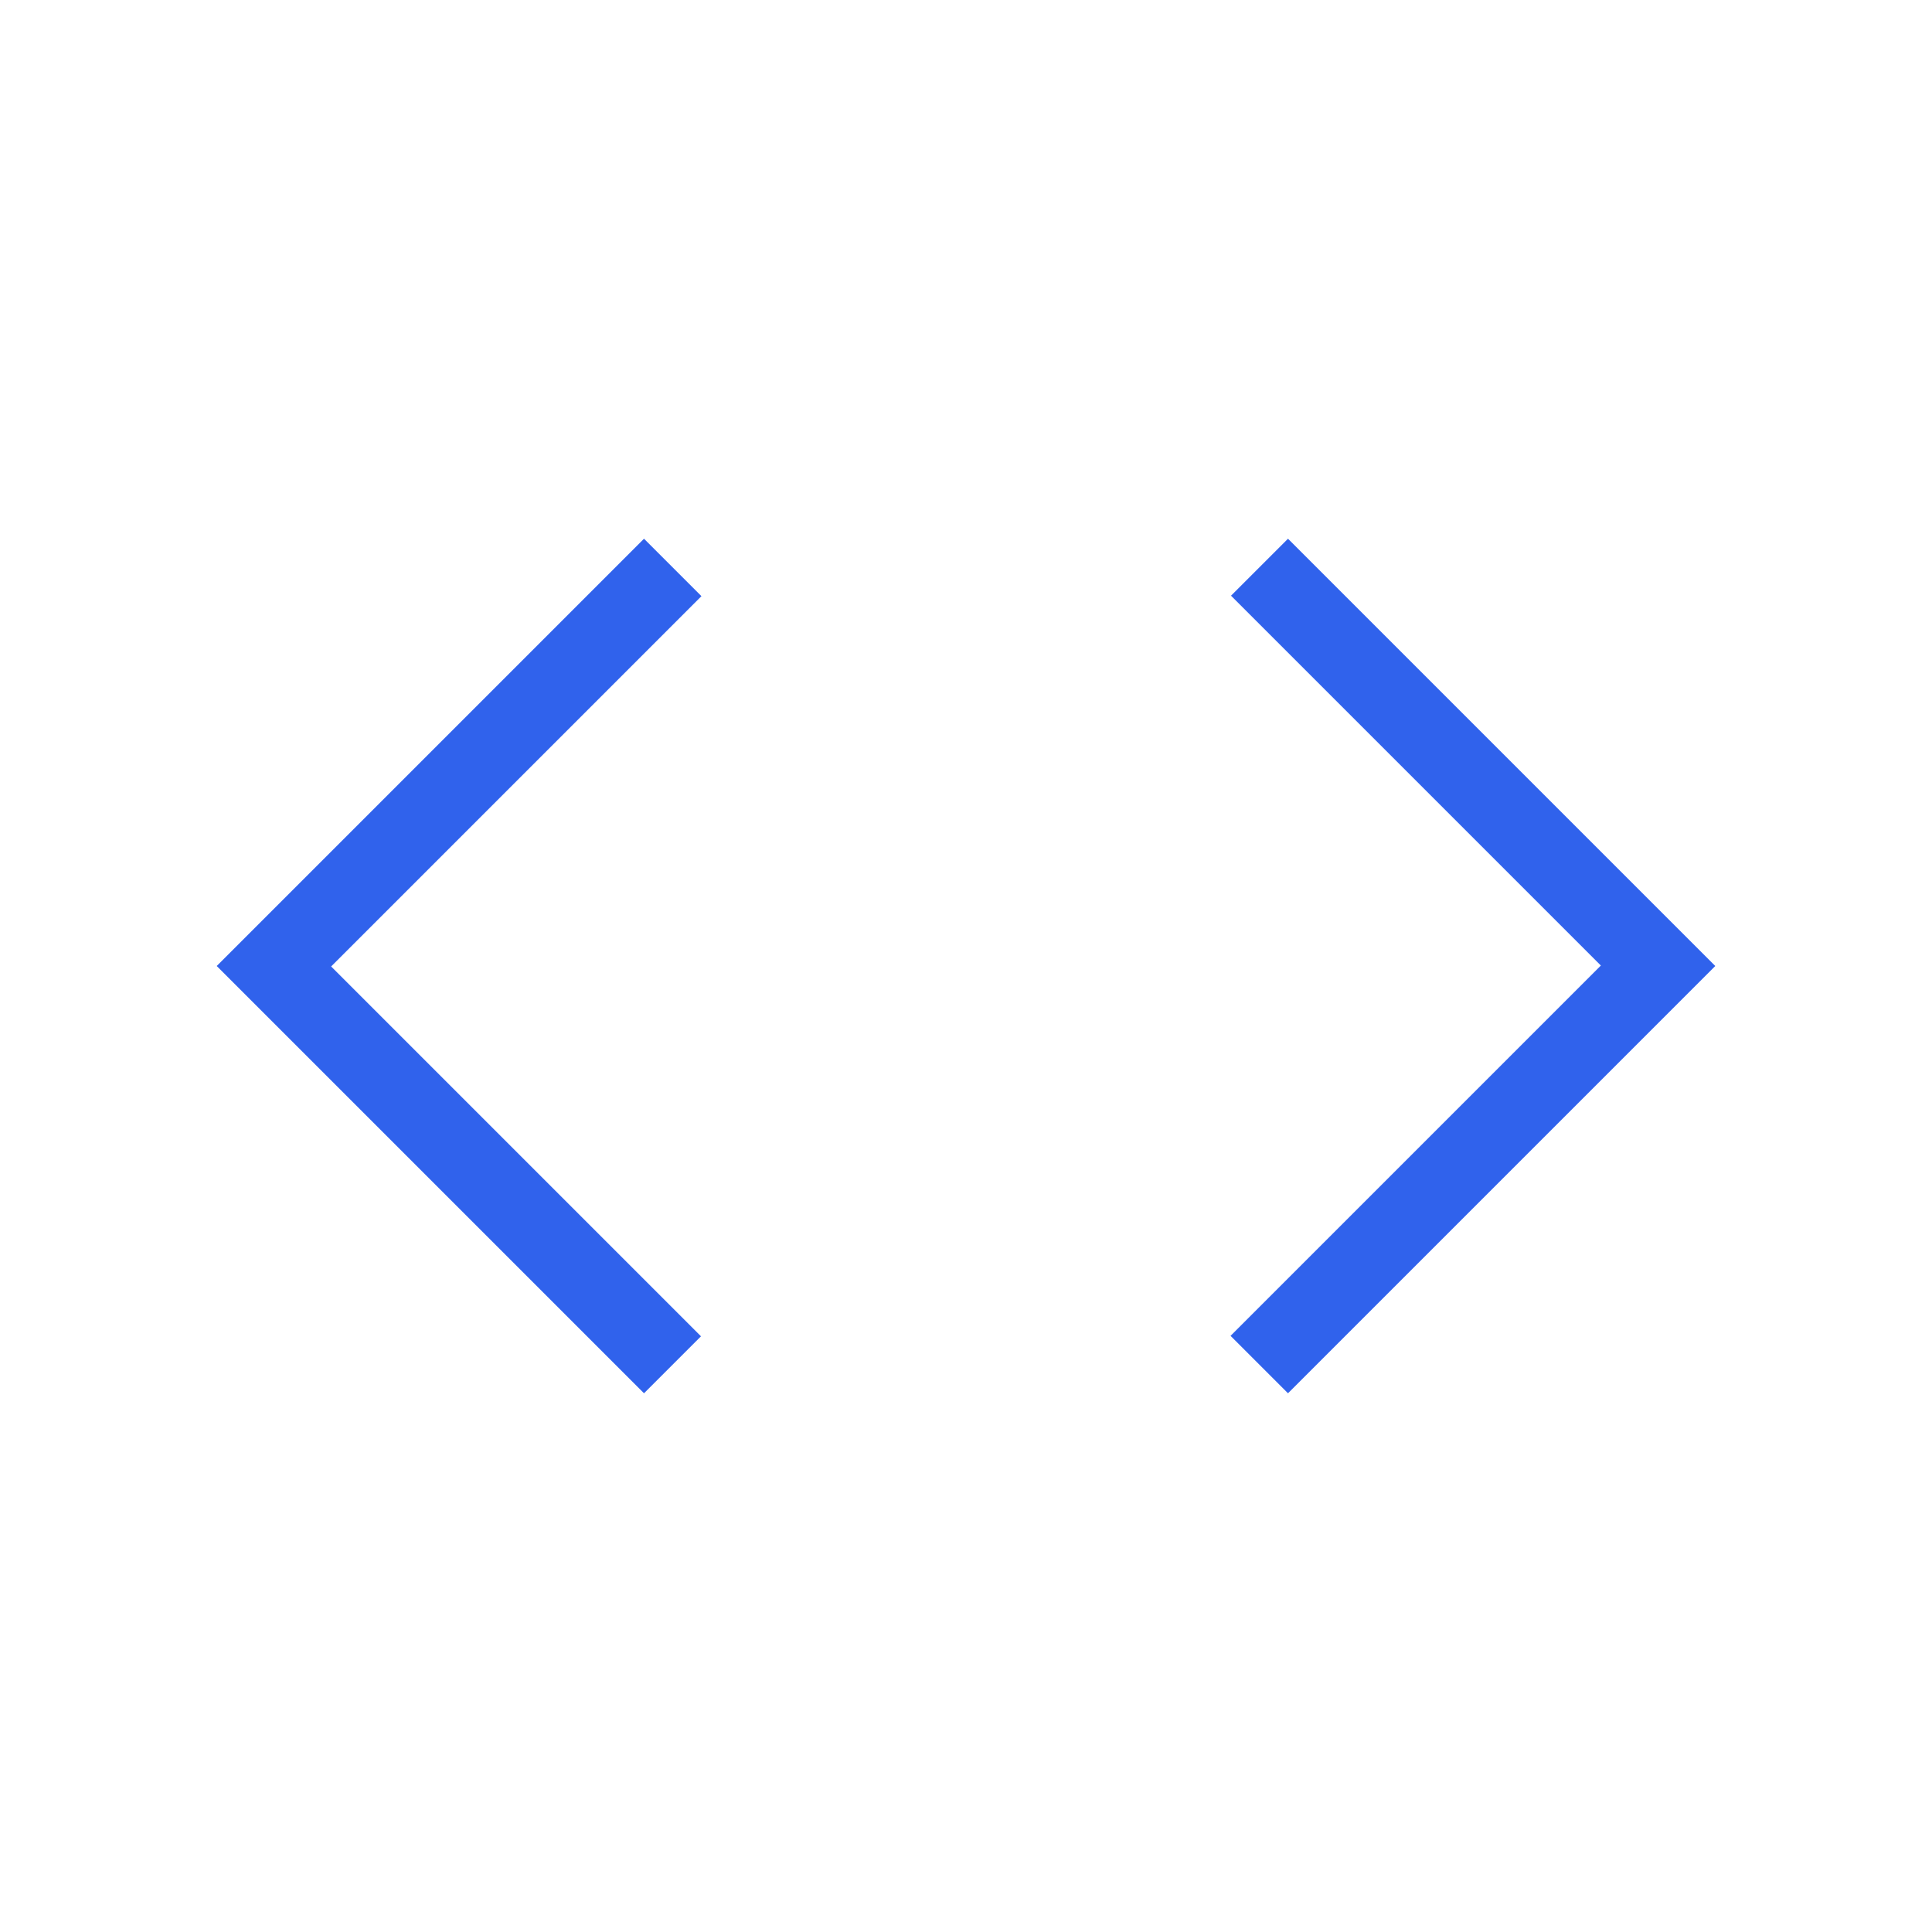 <?xml version="1.0" encoding="UTF-8"?> <svg xmlns="http://www.w3.org/2000/svg" height="24px" viewBox="0 -960 960 960" width="24px" fill="#3062EC"><path d="M320-267.69 107.69-480 320-692.31l28.54 28.54-184 184L348.31-296 320-267.69Zm320 0-28.54-28.54 184-184L611.69-664 640-692.31 852.31-480 640-267.69Z"></path></svg> 